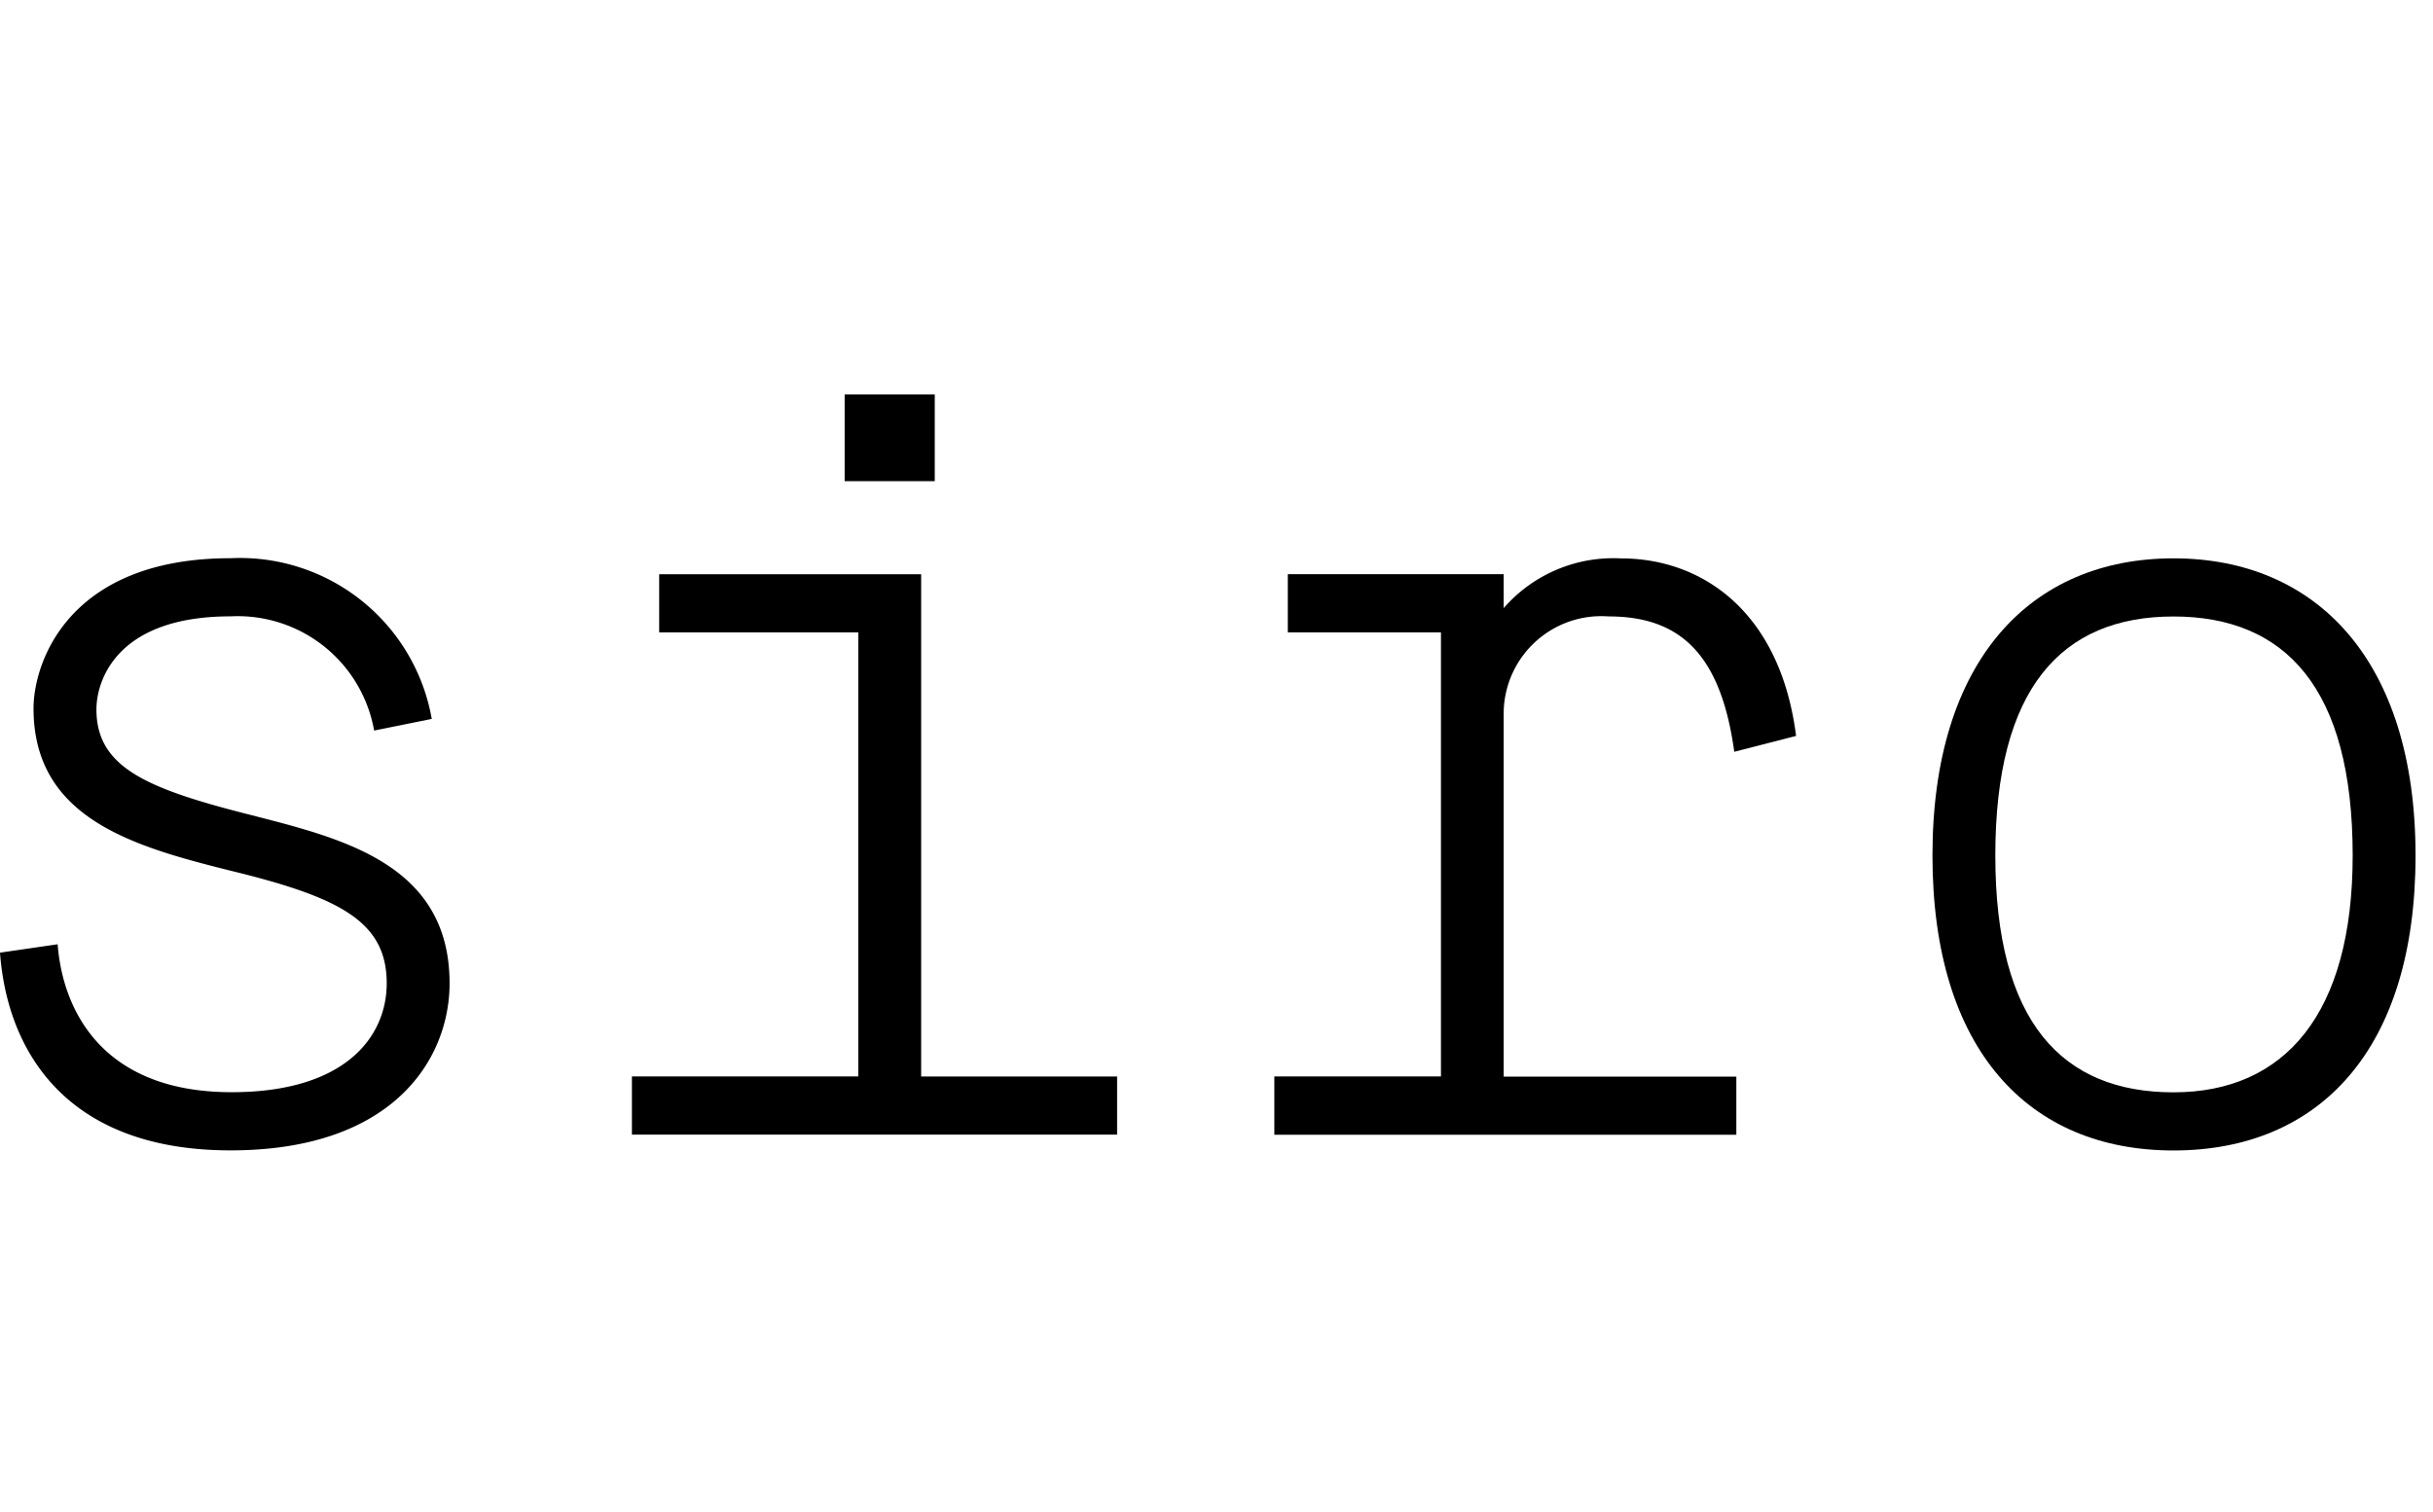 <svg xmlns="http://www.w3.org/2000/svg" width="74" height="46" viewBox="0 0 74 46">
  <g id="logo_siro" transform="translate(-2760.932 -2113.945)" style="isolation: isolate">
    <rect id="base" width="74" height="46" transform="translate(2760.932 2113.945)" fill="#f4f4f4" opacity="0"/>
    <g id="グループ_198472" data-name="グループ 198472" transform="translate(-0.531)">
      <path id="パス_101772" data-name="パス 101772" d="M140.284,28.727c.16,2.059,1.4,4.5,5.291,4.5,3.475,0,4.718-1.7,4.718-3.313,0-1.866-1.4-2.606-4.686-3.41-2.964-.74-6.056-1.576-6.056-4.954,0-1.383,1.052-4.568,5.992-4.568a5.924,5.924,0,0,1,6.12,4.889l-1.753.354a4.213,4.213,0,0,0-4.367-3.474c-3.506,0-4.079,1.994-4.079,2.831,0,1.769,1.53,2.413,4.717,3.217,2.741.708,6.024,1.48,6.024,5.115,0,2.284-1.689,5.083-6.662,5.083s-6.789-2.992-7.012-6.015Z" transform="translate(2622.932 2113.945)"/>
      <path id="パス_101773" data-name="パス 101773" d="M157.751,32.748h6.885V19.238H158.58V17.469h7.968v15.28h5.96v1.769H157.751ZM164.221,12h2.741v2.638h-2.741Z" transform="translate(2622.932 2113.945)"/>
      <path id="パス_101774" data-name="パス 101774" d="M177.29,32.748h5.068V19.238H177.7V17.468h6.566V18.5a4.42,4.42,0,0,1,3.57-1.512c2.486,0,4.845,1.641,5.323,5.4l-1.88.483c-.415-3.024-1.69-4.118-3.825-4.118a2.97,2.97,0,0,0-3.188,2.9v11.1h7.076v1.769H177.29Z" transform="translate(2622.932 2113.945)"/>
      <path id="パス_101775" data-name="パス 101775" d="M197.307,26.025c0-5.951,3-9.039,7.331-9.039S212,20.074,212,26.025,209.036,35,204.638,35,197.307,31.944,197.307,26.025Zm12.781,0c0-5.083-2.04-7.27-5.45-7.27s-5.419,2.187-5.419,7.27,2.04,7.206,5.419,7.206S210.088,30.85,210.088,26.025Z" transform="translate(2622.932 2113.945)"/>
    </g>
  </g>
</svg>

